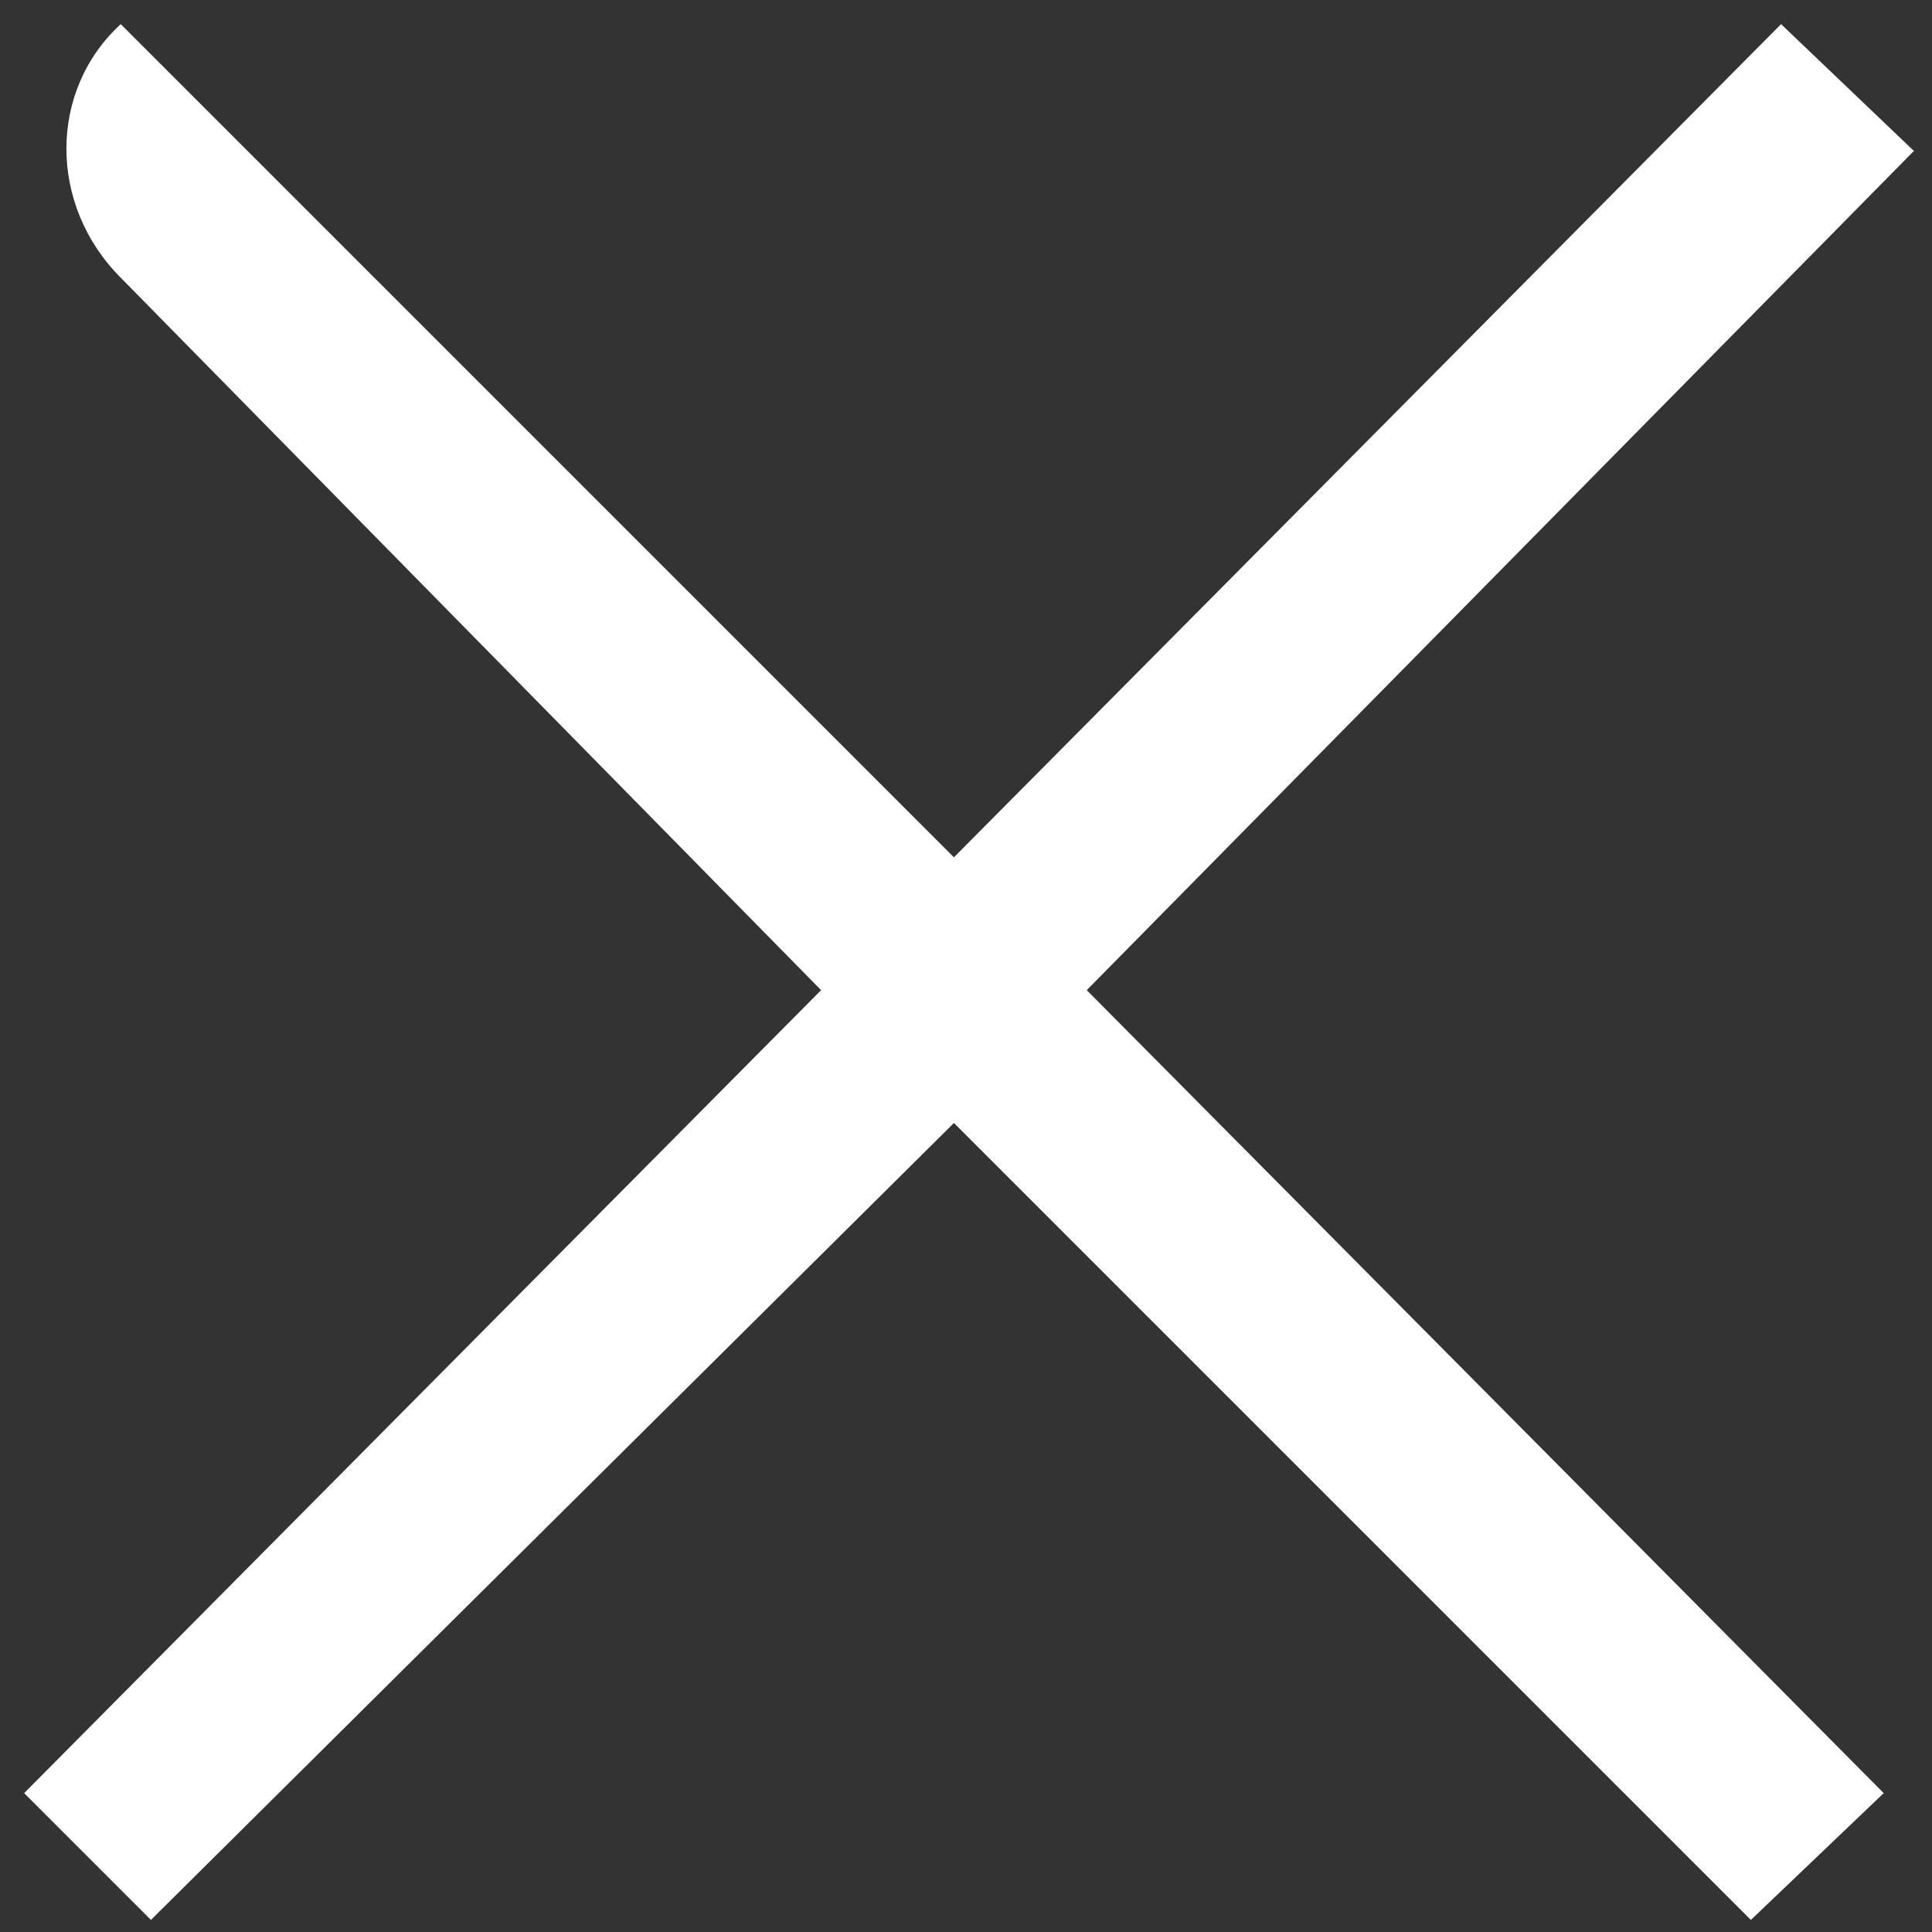 <svg xmlns="http://www.w3.org/2000/svg" viewBox="0 0 32 32" fill="none">
    <rect x="0" y="0" width="32" height="32" fill="#333333" stroke="none"/>
    <path d="M15.8 18.6L29 31.8 31.2 29.7 18 16.4 31.7 2.5 29.5 0.4 15.8 14.2 2 0.4C0.8 1.5 0.8 3.4 2 4.6L13.6 16.4 0.4 29.7 2.5 31.8 15.8 18.6Z" fill="#FFFFFF"/>
</svg>